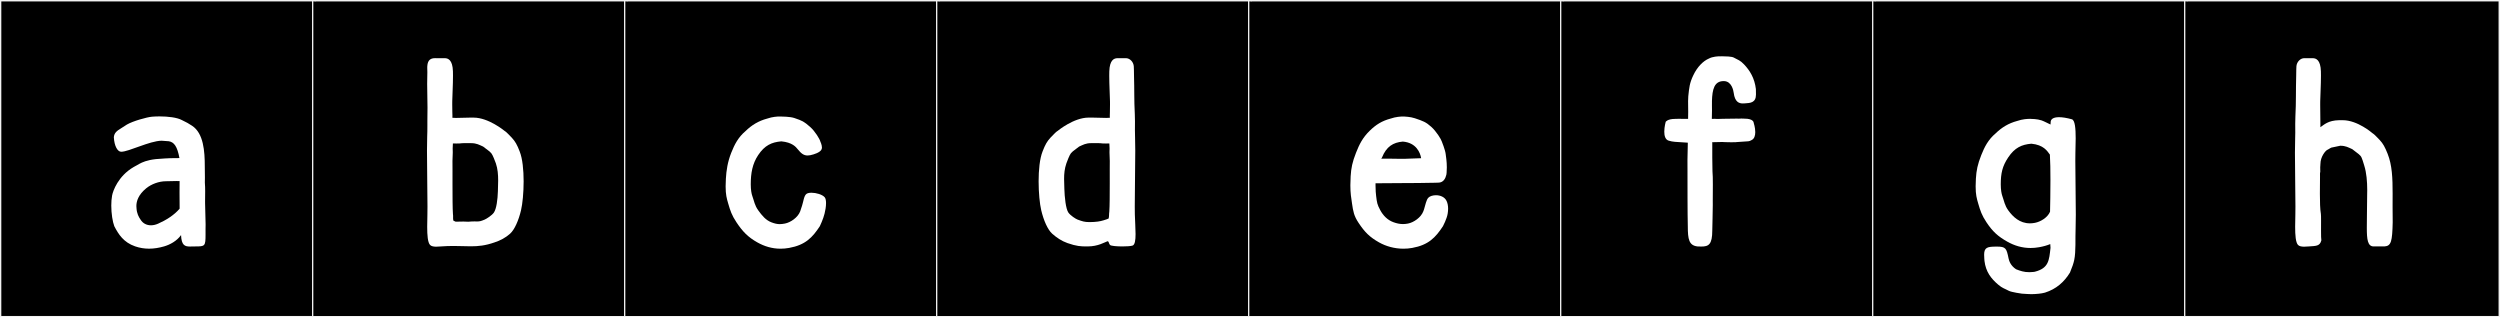 <?xml version="1.0" encoding="utf-8"?>
<!-- Generator: Adobe Illustrator 16.0.4, SVG Export Plug-In . SVG Version: 6.00 Build 0)  -->
<!DOCTYPE svg PUBLIC "-//W3C//DTD SVG 1.1//EN" "http://www.w3.org/Graphics/SVG/1.1/DTD/svg11.dtd">
<svg version="1.1" id="Layer_1" xmlns="http://www.w3.org/2000/svg" xmlns:xlink="http://www.w3.org/1999/xlink" x="0px" y="0px"
	 width="1891px" height="240px" viewBox="0 0 1891 240" enable-background="new 0 0 1891 240" xml:space="preserve">
<rect x="0" y="0" width="1891" height="240" fill="#808080" stroke="none"/>
<g>
	<rect y="1" width="238" height="239"/>
	<g>
		<path fill="#F2F2F2" d="M238,1v238H1V1H238 M239,0H0v240h239V0L239,0z"/>
	</g>
</g>
<g>
	<rect x="236" y="1" width="238" height="239"/>
	<g>
		<path fill="#F2F2F2" d="M474,1v238H237V1H474 M475,0H236v240h239V0L475,0z"/>
	</g>
</g>
<g>
	<rect x="472" y="1" width="238" height="239"/>
	<g>
		<path fill="#F2F2F2" d="M710,1v238H473V1H710 M711,0H472v240h239V0L711,0z"/>
	</g>
</g>
<g>
	<rect x="708" y="1" width="238" height="239"/>
	<g>
		<path fill="#F2F2F2" d="M946,1v238H709V1H946 M947,0H708v240h239V0L947,0z"/>
	</g>
</g>
<g>
	<rect x="944" y="1" width="238" height="239"/>
	<g>
		<path fill="#F2F2F2" d="M1182,1v238H945V1H1182 M1183,0H944v240h239V0L1183,0z"/>
	</g>
</g>
<g>
	<rect x="1180" y="1" width="238" height="239"/>
	<g>
		<path fill="#F2F2F2" d="M1418,1v238h-237V1H1418 M1419,0h-239v240h239V0L1419,0z"/>
	</g>
</g>
<g>
	<rect x="1416" y="1" width="238" height="239"/>
	<g>
		<path fill="#F2F2F2" d="M1654,1v238h-237V1H1654 M1655,0h-239v240h239V0L1655,0z"/>
	</g>
</g>
<g>
	<rect x="1652" y="1" width="238" height="239"/>
	<g>
		<path fill="#F2F2F2" d="M1890,1v238h-237V1H1890 M1891,0h-239v240h239V0L1891,0z"/>
	</g>
</g>
<g>
	<path fill="#FFFFFF" d="M127.67,106.835c0,0-4.809-0.402-5.467-0.394c-9.028,0.117-24.794,8.34-30.545,8.34
		c-2.728,0-5.19-4.246-5.552-10.98c0.291-3.273,2.228-4.798,5.476-6.764c0.978-0.592,2.626-1.771,4.412-2.826
		c4.443-2.621,15.124-5.621,18.984-5.941c1.75-0.146,3.698-0.227,5.713-0.227c6.292,0,13.241,0.781,16.899,2.788
		c3.694,1.757,4.999,2.528,7.677,4.275c8.737,5.701,9.637,19.339,9.637,30.773c0,1.378,0.096,4.708,0.096,8.348
		c0,1.284-0.012,2.608-0.044,3.897c0.183,2.178,0.232,4.371,0.232,6.559c0,2.547-0.066,5.083-0.066,7.572
		c0,0.518,0.003,1.033,0.01,1.546c0.044,3.281,0.39,15.864,0.39,15.864s-0.051,2.232-0.051,3.891c0,1.39,0.006,2.63,0.006,3.735
		c0,8.991-0.404,9.106-7.789,9.106c-0.194,0-0.393,0-0.596,0c-1.219,0-2.377,0.069-3.447,0.069c-3.758,0-6.41-0.863-6.691-8.658
		c-3.198,4.495-8.414,7.278-12.749,8.536c-3.874,1.123-7.688,1.749-11.464,1.749c-3.552,0-7.07-0.555-10.567-1.771
		c-8.631-3.002-12.504-8.972-15.71-15.217c-1.302-3.397-2.285-9.56-2.285-15.611c0-2.624,0.185-5.226,0.608-7.572
		c0.645-3.573,4.617-14.745,16.187-21.509l4.45-2.492c2.094-1.132,5.696-2.848,12.518-3.583c3.586-0.387,10.799-0.688,10.799-0.688
		l6.941-0.082h0.053C134.109,110.75,131.681,107.48,127.67,106.835z M133.555,136.93c-3,0-6.823,0.164-8.021,0.164
		c-5.333,0-11.092,2.174-14.951,5.34c-5.947,4.879-7.429,9.758-7.429,13.434c0,0.615,0.042,1.196,0.11,1.738
		c0.23,3.873,1.654,6.543,3.123,8.623c1.631,2.646,4.424,4.189,7.781,4.189c1.68,0,3.502-0.387,5.39-1.215
		c6.122-2.686,12.309-6.592,16.315-11.376c-0.047-4.045-0.078-8.208-0.078-12.194c0-3.03,0.018-5.958,0.059-8.655
		C135.209,136.943,134.416,136.93,133.555,136.93z"/>
	<path fill="#FFFFFF" d="M344.903,89.201c2.059,0,4.951-0.119,10.546-0.24h2.848c11.214,0,23.225,9.939,23.225,9.939
		c0.405,0.178,1.549,1.17,1.549,1.17s2.083,1.959,4.061,4.095c2.533,2.735,4.005,5.27,5.962,10.417
		c2.163,5.453,2.983,14.109,2.983,22.613c0,8.562-0.832,16.969-1.961,21.791c-1.799,7.682-4.901,14.775-8.294,17.785
		c-3.445,3.057-7.33,5.14-11.771,6.581c-6.928,2.444-12.244,2.948-17.906,2.948c-3.966,0-8.101-0.247-13.08-0.247
		c-2.961,0-6.22,0.087-9.919,0.366c-0.819,0.062-1.971,0.172-3.163,0.172c-1.819,0-3.732-0.257-4.7-1.332
		c-1.741-1.935-2.147-7.197-2.147-13.764c0-2.903,0.079-6.062,0.158-9.302c0.04-1.63,0.056-3.684,0.056-6.044
		c0-11.242-0.371-29.454-0.371-42.109c0-4.24,0.042-7.856,0.152-10.379c0.13-2.941,0.148-5.842,0.148-8.709
		c0-1.137-0.003-2.268-0.003-3.394c0-1.774,0.007-3.537,0.044-5.291c0.035-1.647,0.049-3.216,0.049-4.728
		c0-6.412-0.252-11.817-0.252-18.017c0-1.955,0.025-3.989,0.091-6.159c0.034-1.135,0.047-2.014,0.047-2.723
		c0-1.785-0.079-2.484-0.079-3.436c0-0.334,0.01-0.698,0.036-1.152c0.291-5.055,2.956-6.052,6.01-6.052
		c0.88,0,3.859,0.032,5.721,0.032c0.556,0,1.012-0.002,1.283-0.01c0.071-0.002,0.144-0.004,0.217-0.004
		c2.409,0,5.914,1.176,6.167,9.949c0.03,1.043,0.043,2.138,0.043,3.262c0,6.939-0.497,15.023-0.555,19.34
		c-0.011,0.805-0.016,1.611-0.016,2.401c0,4.409,0.144,8.302,0.144,8.302l-0.019,1.822
		C343.053,89.171,343.874,89.201,344.903,89.201z M347.514,108.512c-1.566,0.171-3.168-0.067-4.942,0.003
		c-0.114,1.204-0.166,2.491-0.166,3.735c0,0.695,0.016,1.378,0.046,2.025c0.015,0.328,0.022,0.666,0.022,1.012
		c0,2.032-0.224,4.354-0.224,6.471c0,1.65,0.03,3.52,0.03,6.344c0,3.187-0.009,7.107-0.009,11.168
		c0,9.002,0.045,18.686,0.335,22.561c0.333,1.881-0.141,3.443,0.352,5.062l1.656,0.774c0.25,0.004,0.49,0.005,0.723,0.005
		c1.939,0,3.358-0.093,5.158-0.093c1.048,0,2.224,0.031,3.708,0.131c2.042-0.186,3.491-0.227,4.611-0.227
		c0.919,0,1.616,0.027,2.239,0.027c1.552,0,2.636-0.174,5.518-1.395c1.417-0.6,5.512-3.166,7.013-5.349
		c1.958-2.848,2.848-9.968,3.026-16.197c0.075-2.615,0.194-5.305,0.194-7.993c0-4.452-0.328-8.9-1.728-13.002
		c-0.512-1.498-2.435-6.52-3.45-7.662l-1.424-1.424c-1.958-1.424-3.452-2.701-4.756-3.621c-3.075-1.362-4.889-2.556-9.07-2.589
		l-4.951-0.02C350.137,108.259,349.019,108.348,347.514,108.512z"/>
	<path fill="#FFFFFF" d="M620.49,107.013c0,0,1.23,2.533,1.23,4.642c0,2.682-3.31,4.158-6.458,5.141
		c-1.729,0.539-3.153,0.818-4.403,0.818c-2.893,0-4.847-1.496-7.456-4.727c-1.401-1.735-4.094-5.162-12.391-5.969
		c-7.367,0.629-12.582,3.023-17.494,10.352c-4.425,6.6-5.643,13.77-5.643,22.18c0,4.125,0.581,7.188,1.163,8.764
		c1.487,4.031,1.691,7.036,4.594,11.021c2.627,3.609,5.521,7.33,10.008,8.982c2.35,0.864,4.1,1.311,6.144,1.311
		c1.157,0,2.409-0.143,3.917-0.435c4.322-0.837,9.78-4.588,11.55-9.203l1.439-4.362c1.059-3.21,1.387-7.412,3.306-8.852
		c0.818-0.615,2.21-0.891,3.817-0.891c3.565,0,8.189,1.357,9.953,3.389c0.767,0.882,1.05,2.545,1.05,4.451
		c0,2.674-0.558,5.824-1.123,7.971c-0.988,4.154-3.559,9.494-3.559,9.494c-5.613,8.558-10.934,14.231-23.259,16.436
		c-2.231,0.399-4.387,0.588-6.472,0.588c-6.498,0-12.305-1.826-17.541-4.771c-7.072-3.979-11.102-8.125-15.825-15.228
		c-3.58-5.384-4.643-8.762-6.236-14.214c-1.085-3.713-1.932-6.621-1.932-12.946c0-1.668,0.06-3.573,0.188-5.794
		c0.365-6.291,1.31-12.657,4.055-19.598c2.463-6.227,5.239-11.701,10.844-16.432c4.551-4.461,9.774-7.682,16.36-9.432
		c3.986-1.384,7.676-1.578,9.43-1.578c0.683,0,1.072,0.03,1.072,0.03h0.002c0.135,0,6.741,0.005,9.99,1.108
		c6.218,2.109,7.259,2.623,11.954,6.729C616.57,99.316,620.114,105.318,620.49,107.013z"/>
	<path fill="#FFFFFF" d="M839.463,87.275c0,0,0.145-3.893,0.145-8.302c0-0.79-0.005-1.597-0.016-2.401
		c-0.059-4.316-0.555-12.4-0.555-19.34c0-1.124,0.013-2.219,0.043-3.262c0.252-8.773,3.758-9.949,6.167-9.949
		c0.073,0,0.146,0.002,0.217,0.004c0.271,0.008,0.68,0.01,1.163,0.01c1.619,0,4.07-0.032,4.95-0.032c3.054,0,5.72,2.778,6.01,6.052
		c0.2,2.256,0.03,2.313,0.183,7.311c0.324,10.67,0.016,18.066,0.6,28.903c0.1,1.854,0.127,3.718,0.127,5.597
		c0,2.182-0.037,4.381-0.037,6.602c0,1.719,0.022,3.45,0.099,5.195c0.111,2.522,0.153,6.139,0.153,10.379
		c0,12.655-0.371,30.867-0.371,42.109c0,2.36,0.017,4.414,0.056,6.044c0.124,5.081,0.541,10.484,0.541,14.845
		c0,4.705-0.486,8.195-2.352,8.755c-1.368,0.41-4.428,0.612-7.58,0.612c-4.223,0-8.612-0.363-9.325-1.076
		c-1.099-1.099-0.89-3.204-2.136-2.779c-1.91,0.65-6.942,3.848-14.773,3.848c-0.438,0-0.867,0.001-1.293,0.001
		c-3.757,0-7.239-0.122-14.017-2.513c-4.404-1.555-8.148-4.059-11.594-7.115c-3.393-3.01-6.495-10.104-8.294-17.785
		c-1.13-4.822-1.962-13.229-1.962-21.791c0-8.504,0.82-17.16,2.984-22.613c1.956-5.147,3.429-7.682,5.962-10.417
		c1.978-2.136,4.062-4.095,4.062-4.095s1.144-0.992,1.549-1.17c0,0,12.011-9.939,23.225-9.939h2.848
		c5.595,0.121,8.487,0.24,10.546,0.24c1.029,0,1.85-0.03,2.696-0.104L839.463,87.275z M825.313,108.278
		c-4.182,0.033-5.995,1.227-9.07,2.589c-1.305,0.92-2.799,2.197-4.757,3.621l-1.424,1.424c-1.016,1.143-2.938,6.164-3.449,7.662
		c-1.4,4.102-1.729,7.857-1.729,11.789c0,2.373,0.119,4.811,0.194,7.426c0.178,6.23,1.067,15.13,3.025,17.978
		c1.501,2.183,5.565,4.831,7.014,5.349c3.575,1.281,5.081,1.877,8.999,1.877c0.958,0,2.059-0.035,3.369-0.105
		c4.338-0.289,6.319-0.891,9.588-2l1.479-0.598c0.493-1.618,0.197-3.359,0.53-5.238c0.291-3.875,0.336-13.016,0.336-21.531
		c0-3.84-0.01-7.554-0.01-10.6c0-2.703,0.03-4.525,0.03-6.162c0-2.117-0.224-4.438-0.224-6.471c0-0.346,0.006-0.684,0.021-1.012
		c0.03-0.647,0.046-1.33,0.046-2.025c0-1.244-0.051-2.531-0.165-3.735c-1.774-0.07-3.376,0.168-4.942-0.003
		c-1.506-0.164-2.623-0.253-3.911-0.253L825.313,108.278z"/>
	<path fill="#FFFFFF" d="M1090.573,107.013c0,0,2.593,6.379,2.945,9.52c0.235,2.095,0.856,5.447,0.856,10.057
		c0,1.271-0.048,2.636-0.163,4.097c-0.01,0.133-0.148,1.295-0.178,1.424c-0.686,2.977-2.244,5.72-5.518,6.01
		c-2.257,0.201-3.025,0.031-8.023,0.183c-8.284,0.252-26.675,0.122-40.035,0.325c-0.009,0.52-0.014,1.023-0.014,1.51
		c0,3.76,0.265,6.502,0.458,8.076c0.624,5.078,0.802,6.502,3.169,10.844c2.138,3.919,5.343,7.33,9.83,8.982
		c2.48,0.912,4.778,1.44,7.29,1.44c1.215,0,2.479-0.124,3.839-0.387c4.322-0.837,9.78-4.588,11.55-9.203l0.55-1.514
		c1.059-3.211,1.627-7.14,3.306-8.853c1.13-1.153,3.352-1.857,5.724-1.857c3.16,0,6.585,1.25,8.047,4.355
		c0.772,1.643,1.145,3.627,1.145,5.818c0,1.197-0.111,2.457-0.328,3.756c-0.633,3.977-3.559,9.494-3.559,9.494
		c-5.613,8.558-10.934,14.231-23.259,16.436c-2.231,0.399-4.45,0.588-6.63,0.588c-6.796,0-13.215-1.826-18.45-4.771
		c-7.072-3.979-10.759-7.641-15.482-14.743c-3.58-5.384-4.094-8.722-4.978-14.698c-0.629-4.254-1.248-7.717-1.248-13.736
		c0-1.954,0.065-4.178,0.217-6.785c0.365-6.289,1.309-10.876,4.055-17.816c2.463-6.227,4.883-11.346,10.488-16.788
		c4.571-4.438,9.062-7.325,15.647-9.075c3.986-1.384,7.676-1.578,9.43-1.578c0.683,0,1.072,0.03,1.072,0.03s4.574,0.172,7.856,1.286
		c6.218,2.109,8.327,2.802,12.488,6.552C1086.425,99.373,1090.096,105.337,1090.573,107.013z M1049.872,119.996
		c0,0,5.172,0.145,9.971,0.145c0.859,0,1.708-0.005,2.512-0.016c3.098-0.043,7.423-0.311,12.585-0.458
		c-0.011-0.065-0.019-0.13-0.029-0.194c-0.634-3.916-3.659-11.57-13.814-12.377c-7.367,0.629-12.45,3.833-15.714,11.953
		c-0.149,0.373-0.438,0.664-0.646,0.99L1049.872,119.996z"/>
	<path fill="#FFFFFF" d="M1312.965,107.547c-1.232,0.039-2.41,0.055-3.496,0.055c-3.78,0-6.457-0.187-6.472-0.188
		c-0.194-0.004-0.396-0.006-0.605-0.006c-1.771,0-4.028,0.135-6.126,0.135c-0.373,0-0.741-0.004-1.101-0.014v11.587l0.15,10.456
		c0.226,2.09,0.284,5.963,0.284,10.104c0,4.428-0.066,9.162-0.066,12.352c0,0.664,0.003,1.262,0.01,1.774
		c0.006,0.405,0.008,0.847,0.008,1.319c0,5.379-0.33,14.74-0.382,19.146c0,10.717-2.765,12.217-8.304,12.217
		c-0.9,0-1.875-0.04-2.923-0.086c-6.395-0.738-7.289-5.38-7.289-15.17c-0.268-10.671-0.207-30.423-0.243-43.142l-0.021-7.255
		l0.264-12.396c-0.003-0.171-0.007-0.345-0.01-0.522c-10.035-0.641-10.939-0.516-14.407-1.511c-2.649-0.761-3.374-3.75-3.374-6.794
		c0-3.683,1.06-7.445,1.06-7.445s1.274-2.203,7.058-2.238c1.147-0.008,2.21-0.086,3.446-0.086c0.59,0,1.221,0.018,1.919,0.07
		c0.114-0.011,0.627-0.016,1.417-0.016c0.797,0,1.876,0.005,3.109,0.012c0.058-1.951,0.077-3.72,0.077-5.329
		c0-3.305-0.082-5.938-0.082-8.104c0-1.416,0.035-2.631,0.15-3.703c0.705-6.518,0.925-9.824,3.791-15.824
		c2.966-6.356,7.565-10.885,11.747-12.635c2.921-1.596,7.096-1.731,8.426-1.731c0.271,0,0.424,0.006,0.424,0.006
		s0.484-0.012,1.245-0.012c2.304,0,7.142,0.104,8.709,0.941c3.454,1.846,4.875,2.091,7.793,5.149
		c4.483,4.717,7.988,10.41,8.991,18.664v-0.003c0.002,0,0.062,2.078,0.062,4.151c0,6.347-4.399,6.445-8.454,6.701
		c-0.455,0.029-0.953,0.062-1.474,0.062c-2.711,0-6.021-0.904-6.927-8.072c-0.249-1.974-1.59-8.365-6.927-8.816
		c-0.224-0.012-0.442-0.018-0.656-0.018c-7.131,0-8.61,6.25-8.857,15.073c0,0.006-0.001,0.012-0.001,0.018
		c0,0.029,0.002,0.059,0.002,0.089c0.003,0.234,0.004,0.473,0.004,0.714c0,0.896-0.013,1.841-0.013,2.853
		c0,0.686,0.006,1.401,0.024,2.154c0.01,0.381,0.015,0.766,0.015,1.153c0,2.002-0.11,4.11-0.126,6.552
		c0.828-0.027,1.593-0.055,2.054-0.067c0.846,0.081,1.622,0.108,2.358,0.108c1.353,0,2.57-0.094,3.833-0.127
		c3.046-0.078,4.453-0.127,9.57-0.127c0.893,0,1.898,0.002,3.045,0.005c0.677-0.051,1.15-0.067,1.533-0.067
		c0.839,0,1.243,0.084,2.408,0.084c6.714,0,6.875,2.902,6.875,3.182c0,0.014,0,0.021,0,0.021s1.178,3.525,1.178,6.979
		c0,2.58-0.657,5.119-2.954,6.117c-2.225,0.968,0.178,0.713-11.214,1.424C1313.497,107.472,1312.97,107.547,1312.965,107.547z"/>
	<path fill="#FFFFFF" d="M1529.4,222.124c0,0-7.869-1.062-9.954-2.176c-3.453-1.846-4.741-1.888-7.971-4.616
		c-5.386-4.549-9.412-9.698-10.415-17.951c0,0-0.256-2.852-0.256-4.77c0-5.541,2.693-5.982,8.469-6.08
		c0.4-0.007,0.782-0.011,1.146-0.011c6.765,0,7.325,1.31,8.857,8.91c0.393,1.95,1.587,5.563,5.681,8.233
		c0,0,3.937,1.683,7.213,2.053c1.016,0.114,1.977,0.156,2.842,0.156c2.437,0,4.116-0.334,4.116-0.334
		c10.575-2.685,10.825-8.648,11.881-18.073l-0.184-2.849c-2.415,1.004-5.185,1.791-8.444,2.375
		c-2.231,0.398-4.387,0.586-6.472,0.586c-6.498,0-12.305-1.825-17.54-4.771c-7.073-3.979-11.103-7.59-15.826-14.692
		c-3.58-5.384-4.643-8.762-6.236-14.214c-1.085-3.713-1.932-6.621-1.932-12.946c0-1.668,0.06-3.573,0.188-5.794
		c0.365-6.291,1.31-10.877,4.055-17.818c2.463-6.225,5.239-11.701,10.844-16.432c4.552-4.46,9.774-7.682,16.36-9.432
		c3.986-1.383,7.676-1.576,9.43-1.576c0.683,0,1.072,0.029,1.072,0.029h0.001c0.092,0,4.606,0.005,7.855,1.107
		c1.999,0.678,5.6,2.615,6.821,3.137c0.035-0.045,0.109-1.454,0.109-1.546v-0.003c-0.002-0.061-0.004-0.119-0.004-0.178
		c0-2.397,2.113-3.816,6.337-3.816c2.492,0,5.72,0.494,9.682,1.572c2.404,0.654,2.92,7.046,2.92,14.359
		c0,3.705-0.132,7.646-0.218,11.198c-0.04,1.63-0.057,3.651-0.057,5.954c0,10.973,0.371,28.369,0.371,40.635
		c0,4.108-0.042,7.641-0.152,10.163c-0.349,7.924,0.338,17.644-1.068,24.207c-0.534,2.491-1.424,5.161-3.204,9.434
		c-4.44,7.233-10.387,12.464-18.921,15.179c-2.972,0.841-6.941,1.014-6.941,1.014s-1.501,0.139-3.477,0.139
		c-0.921,0-1.946-0.03-2.97-0.119L1529.4,222.124z M1519.023,119.049c-4.423,6.598-5.643,11.963-5.643,20.4
		c0,4.125,0.581,7.188,1.163,8.764c1.487,4.031,1.691,7.036,4.594,11.021c3.482,4.783,8.583,9.7,16.282,9.7
		c1.198,0,2.459-0.118,3.786-0.376c4.244-0.822,9.583-3.938,11.45-8.42c0.121-5.314,0.296-14.758,0.296-24.027
		c0-7.156-0.104-14.207-0.418-19.173c-2.082-2.806-4.745-7.339-14.017-8.241C1529.15,109.326,1523.936,111.722,1519.023,119.049z"/>
	<path fill="#FFFFFF" d="M1790.524,146.883c0.03-1.024,0.047-2.082,0.047-3.159c0-6.219-0.549-13.111-2.223-18.368
		c-0.479-1.51-1.723-6.164-2.737-7.307l-1.425-1.424c-1.957-1.425-3.629-2.881-4.934-3.801c-3.075-1.361-4.89-2.555-9.07-2.588
		l-5.842,1.227c-1.287,0-2.473,1.246-3.91,1.855c-1.451,0.614-5.261,5.264-5.261,10.656c-0.179,1.878-0.204,3.42-0.12,5.228
		c0.111,2.379-0.239-0.007-0.198,2.58c0.008,0.526,0.012,1.116,0.012,1.759c0,3.365-0.097,8.188-0.097,13.049
		c0,5.854,0.14,11.76,0.756,15.24c0.105,0.595,0.13,2.644,0.13,5.22c0,2.263-0.019,4.931-0.019,7.376
		c0,3.582,0.041,6.687,0.241,7.344c-1.127,4.629-4.266,4.209-9.563,4.643c-0.083,0.008-0.166,0.002-0.249,0.008
		c-0.819,0.062-1.971,0.172-3.163,0.172c-1.819,0-3.732-0.257-4.7-1.332c-1.741-1.935-2.147-7.197-2.147-13.764
		c0-2.903,0.079-6.062,0.158-9.302c0.039-1.63,0.056-3.651,0.056-5.954c0-10.973-0.37-28.37-0.37-40.635
		c0-4.108,0.041-7.641,0.152-10.163c0.077-1.745,0.099-3.478,0.099-5.195c0-2.222-0.036-4.421-0.036-6.603
		c0-1.878,0.026-3.742,0.127-5.596c0.584-10.838,0.274-20.014,0.6-30.684c0.151-4.997-0.019-5.055,0.182-7.311
		c0.291-3.273,2.956-6.052,6.01-6.052c0.88,0,3.332,0.032,4.95,0.032c0.483,0,0.893-0.002,1.163-0.01
		c0.071-0.002,0.144-0.004,0.218-0.004c2.409,0,5.914,1.176,6.167,9.949c0.029,1.043,0.043,2.138,0.043,3.262
		c0,6.939-0.497,15.023-0.556,19.34c-0.011,0.805-0.016,1.775-0.016,2.845c0,5.966,0.145,14.978,0.145,14.978l-0.019,1.822
		c2.828-1.842,5.738-5.115,14.131-5.298h2.849c11.213,0,22.335,9.762,22.335,9.762c0.404,0.179,1.549,1.171,1.549,1.171
		s2.083,1.957,4.061,4.094c2.533,2.734,3.932,5.299,5.963,10.418c3.396,8.56,3.766,18.268,3.766,29.929
		c0,3.244-0.028,6.64-0.028,10.203l0.086,11.643c-0.345,14.345-1.085,17.925-6.219,18.261h-8.188c-4.536,0-5.172-5.199-5.172-14.098
		c0-2.975,0.07-6.361,0.091-10.106L1790.524,146.883z"/>
</g>
</svg>
